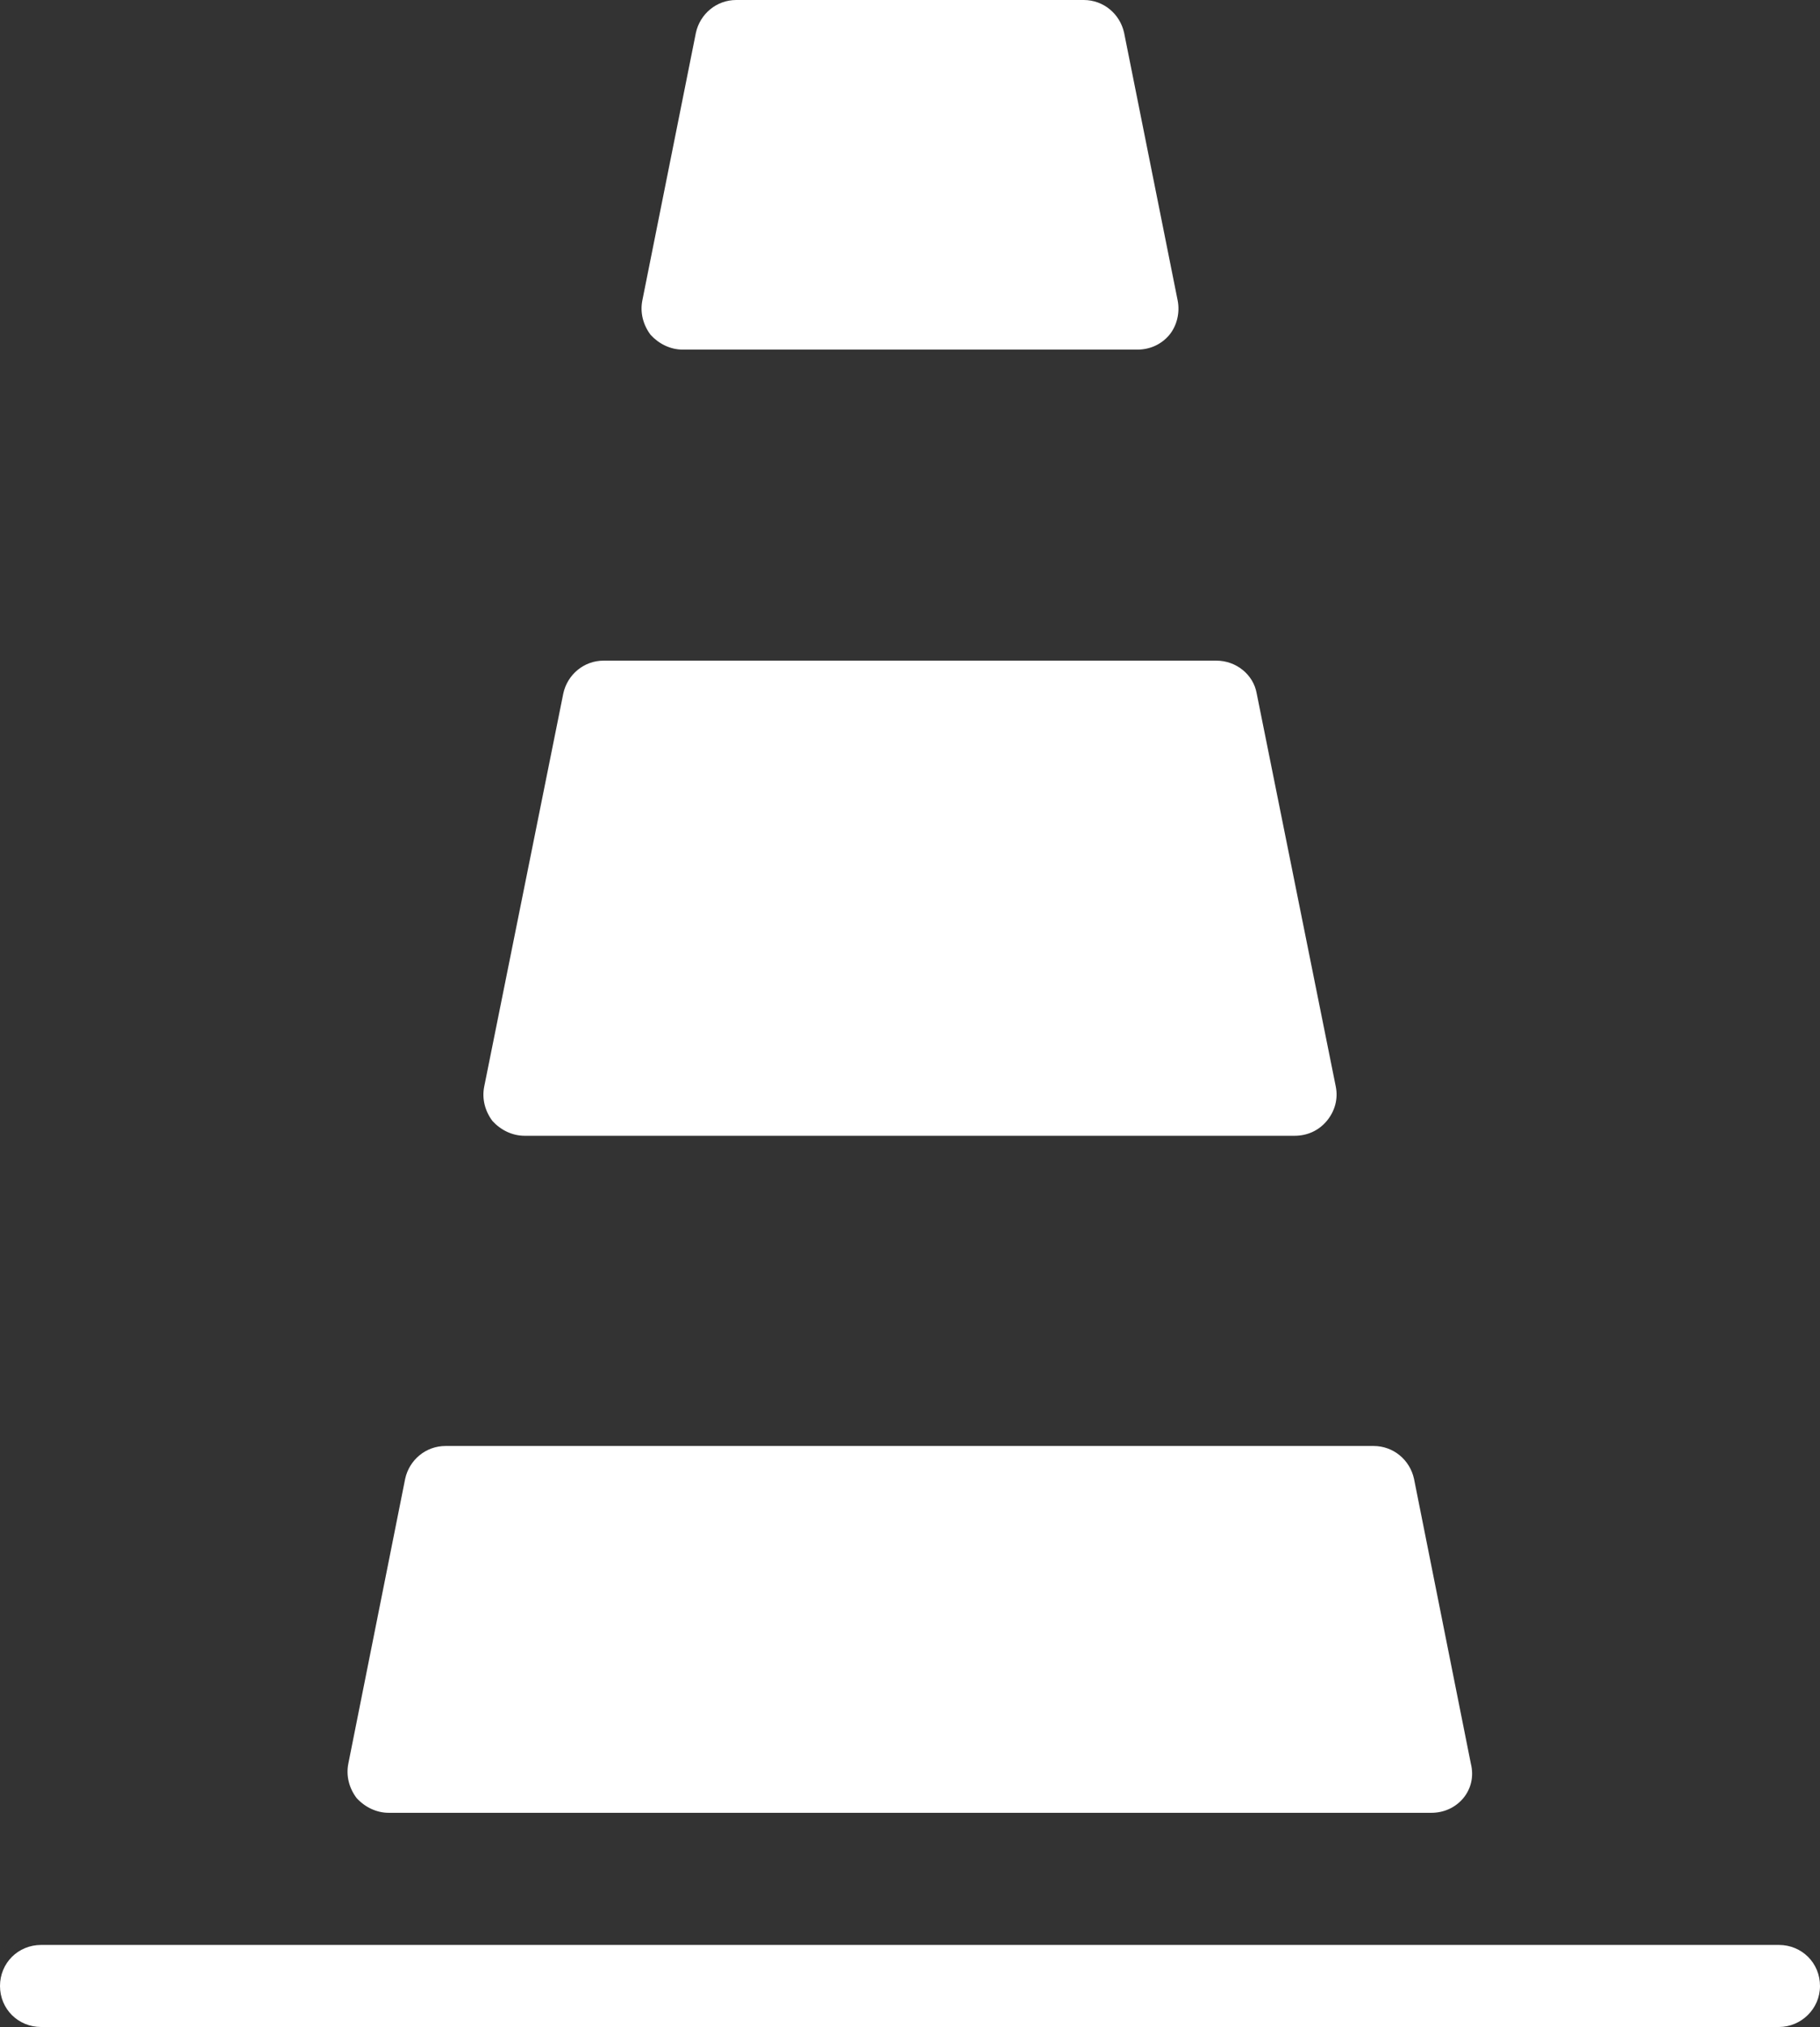 <svg width="53" height="59" viewBox="0 0 53 59" fill="none" xmlns="http://www.w3.org/2000/svg">
<rect x="0" y="0" width="53" height="59" fill="#333333" stroke="none"/>
<g clip-path="url(#clip0_14112_579)">
<path d="M34.054 9.746C33.815 10.032 33.479 10.176 33.119 10.176H19.881C19.521 10.176 19.186 10.008 18.946 9.746C18.73 9.459 18.634 9.101 18.706 8.743L20.265 0.955C20.385 0.406 20.864 0 21.44 0H31.56C32.136 0 32.615 0.406 32.735 0.955L34.294 8.743C34.366 9.101 34.27 9.483 34.054 9.746Z" fill="white"/>
<path d="M38.635 32.629C38.395 32.916 38.059 33.059 37.7 33.059H15.277C14.917 33.059 14.581 32.892 14.341 32.629C14.125 32.342 14.029 31.984 14.101 31.626L16.404 20.184C16.524 19.635 17.003 19.229 17.579 19.229H35.421C35.997 19.229 36.501 19.635 36.596 20.184L38.899 31.626C38.971 31.984 38.875 32.342 38.635 32.629Z" fill="white"/>
<path d="M42.616 52.335C42.376 52.622 42.04 52.765 41.681 52.765H11.319C10.96 52.765 10.624 52.598 10.384 52.335C10.168 52.049 10.072 51.69 10.144 51.332L11.799 43.043C11.919 42.494 12.399 42.088 12.974 42.088H40.002C40.577 42.088 41.057 42.494 41.177 43.043L42.832 51.332C42.928 51.714 42.832 52.072 42.616 52.335Z" fill="white"/>
<path d="M51.801 59H1.199C0.528 59 0 58.474 0 57.806C0 57.137 0.528 56.611 1.199 56.611H51.801C52.472 56.611 53 57.137 53 57.806C53 58.474 52.448 59 51.801 59Z" fill="white"/>
</g>
<defs>
<clipPath id="clip0_14112_579">
<rect width="53" height="59" fill="white"/>
</clipPath>
</defs>
</svg>
